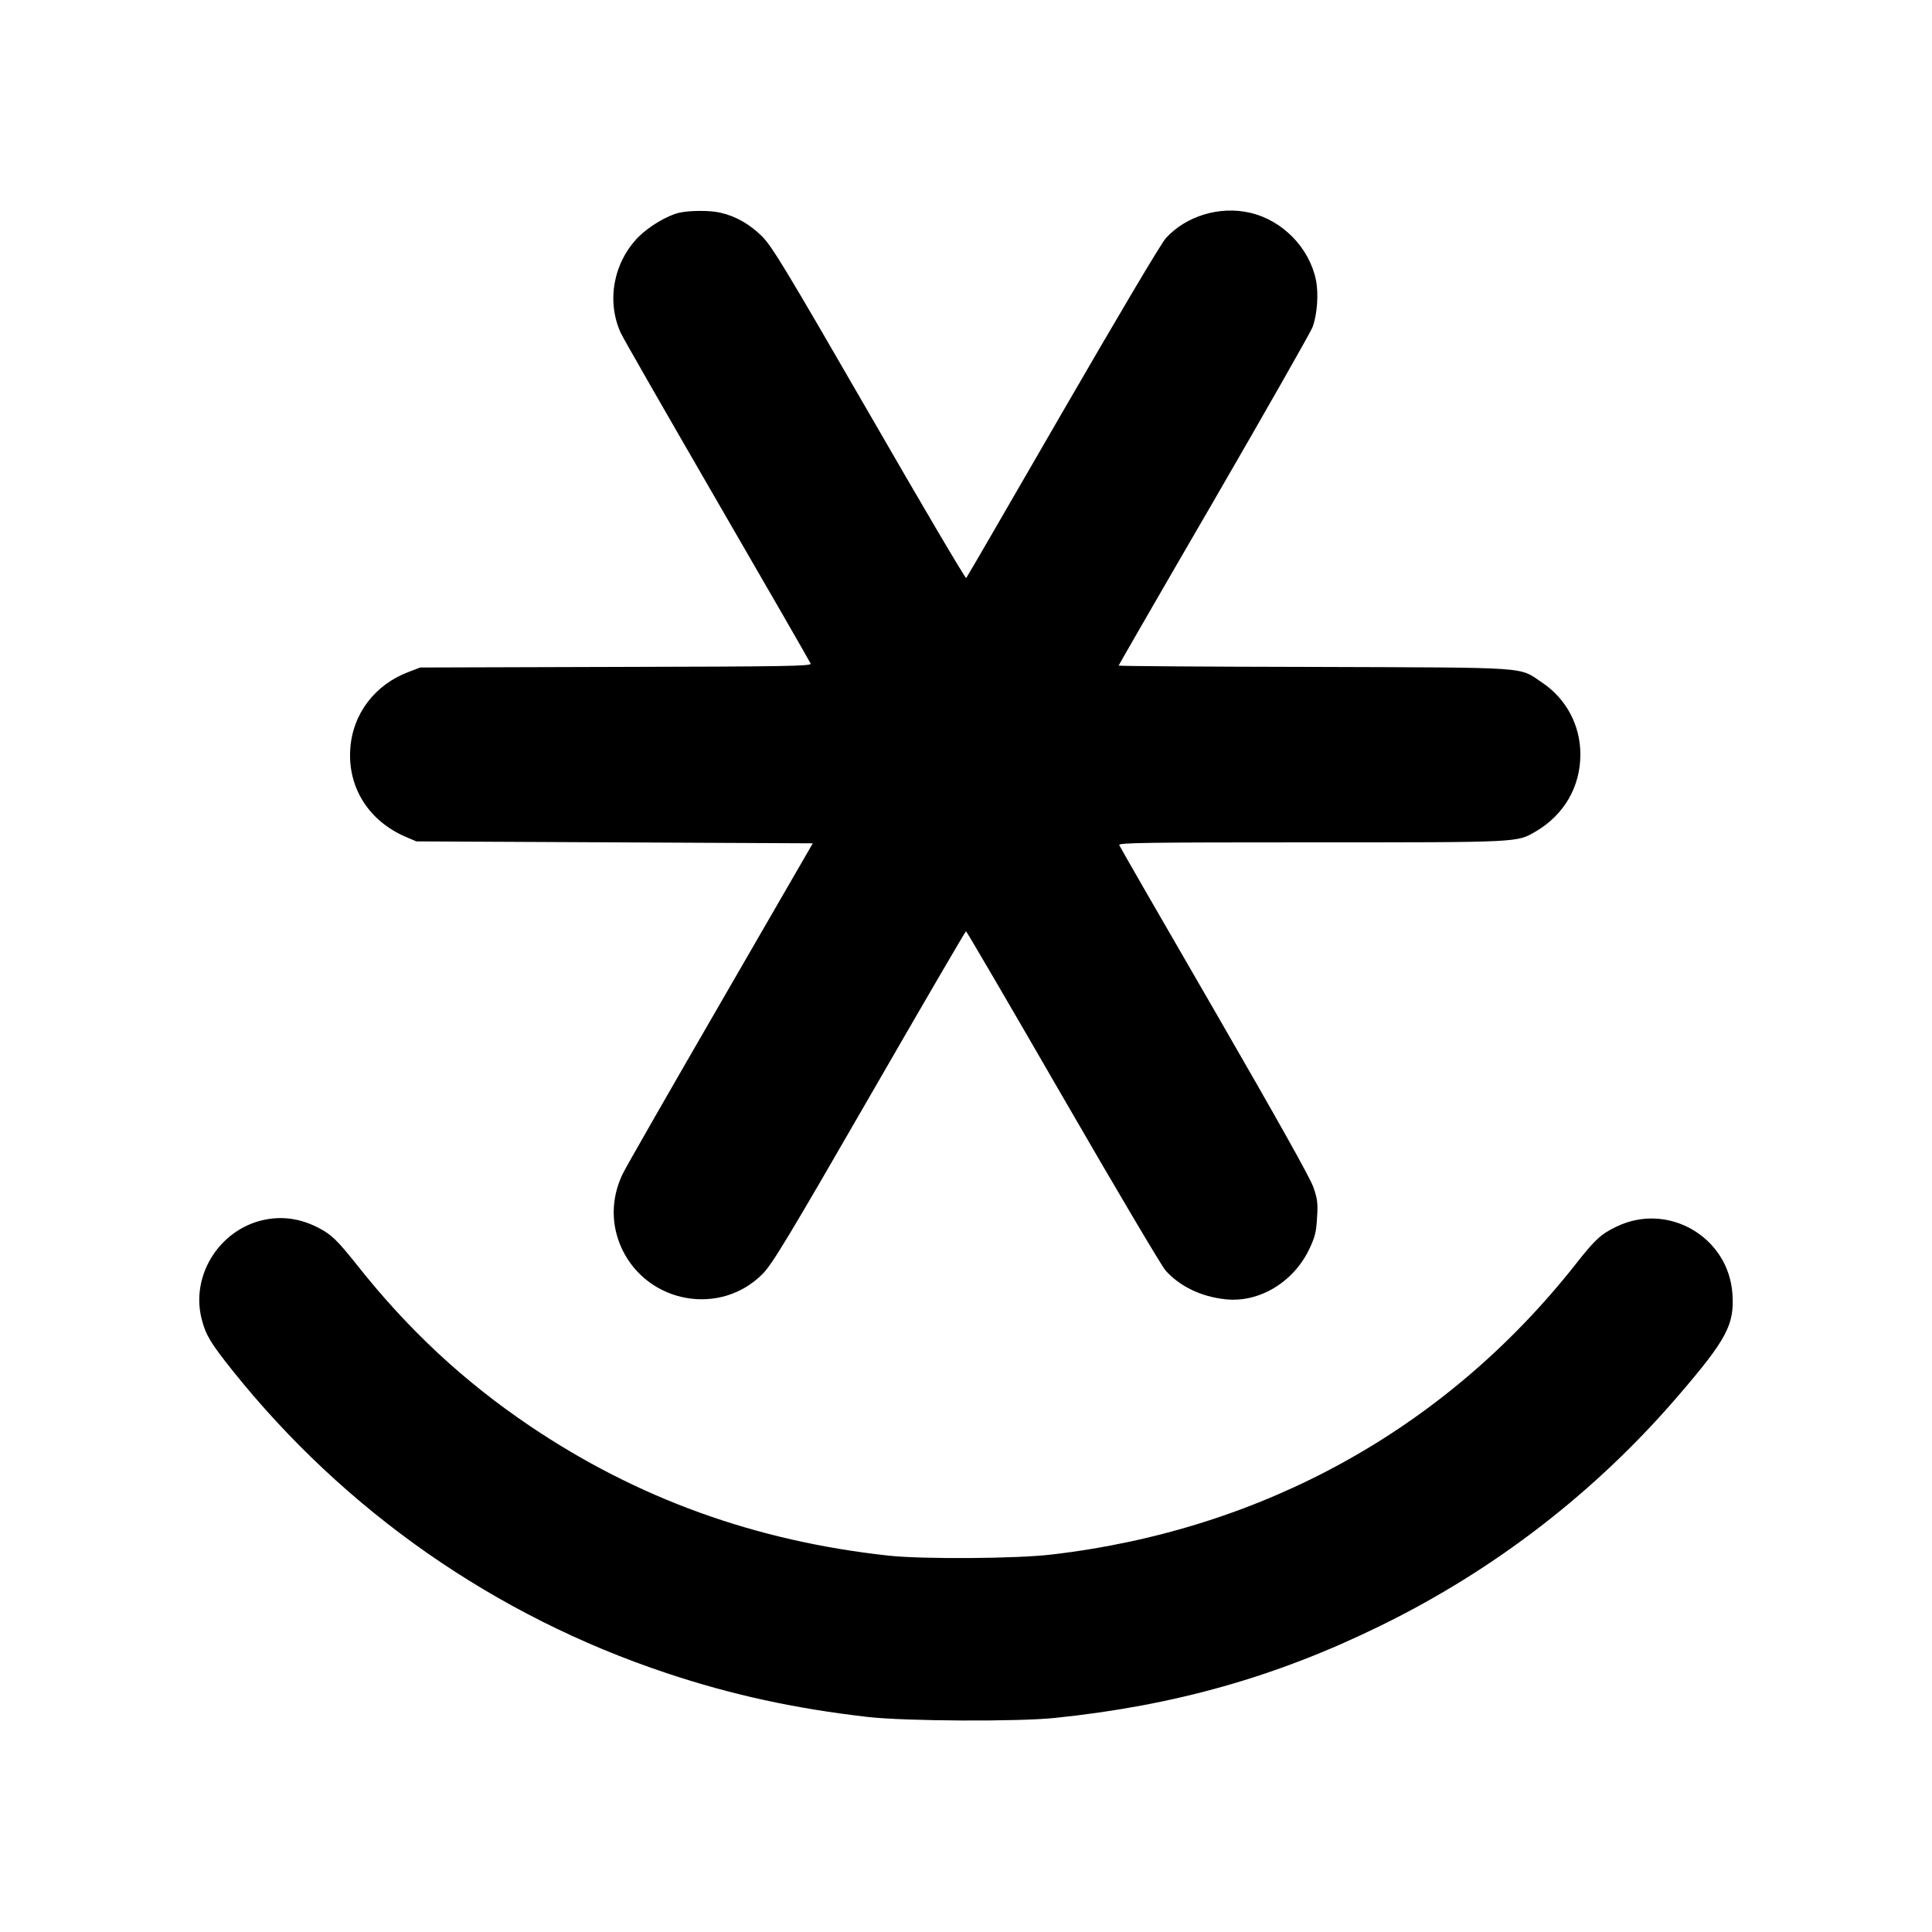 <?xml version="1.0" standalone="no"?>
<!DOCTYPE svg PUBLIC "-//W3C//DTD SVG 20010904//EN"
 "http://www.w3.org/TR/2001/REC-SVG-20010904/DTD/svg10.dtd">
<svg version="1.0" xmlns="http://www.w3.org/2000/svg"
 width="1000pt" height="1000pt" viewBox="0 0 1000 1000"
 preserveAspectRatio="xMidYMid meet">
<g transform="translate(0,1000) scale(0.1,-0.1)"
fill="#000000" stroke="none">
<path d="M3516 8899 c-64 -15 -157 -71 -212 -126 -129 -132 -166 -332 -91
-496 13 -29 239 -422 501 -875 262 -452 479 -829 482 -837 5 -13 -127 -15
-1008 -17 l-1013 -3 -60 -23 c-174 -65 -290 -217 -302 -398 -14 -200 96 -374
288 -456 l54 -23 1026 -5 1026 -5 -474 -820 c-261 -451 -491 -852 -510 -891
-61 -127 -62 -265 -3 -390 135 -282 510 -348 728 -127 49 50 130 183 552 915
272 472 497 858 500 858 3 0 228 -385 500 -856 272 -471 512 -876 532 -899 72
-82 185 -137 311 -150 174 -19 352 88 434 260 30 64 36 89 40 163 5 74 2 97
-19 157 -15 46 -194 364 -511 913 -269 464 -491 850 -494 858 -4 12 136 14
994 14 1090 0 1063 -1 1163 57 146 86 230 231 230 398 0 151 -73 288 -198 372
-124 83 -41 77 -1179 81 -557 1 -1013 4 -1013 7 0 2 221 386 492 852 270 466
500 871 511 898 25 65 33 175 18 247 -35 167 -174 309 -342 347 -156 36 -330
-17 -434 -131 -26 -29 -237 -385 -535 -900 -271 -469 -495 -856 -499 -860 -4
-4 -229 378 -501 850 -433 750 -503 865 -555 918 -62 62 -136 105 -216 123
-53 13 -160 12 -213 0z"/>
<path d="M1382 3689 c-238 -41 -398 -285 -338 -517 21 -82 45 -122 158 -264
584 -731 1362 -1273 2248 -1568 339 -113 666 -184 1042 -227 193 -22 777 -25
968 -5 620 64 1147 213 1685 477 593 290 1115 694 1541 1190 252 293 292 369
281 528 -20 295 -334 477 -600 348 -81 -39 -109 -64 -215 -199 -670 -847
-1614 -1370 -2707 -1498 -183 -22 -668 -25 -845 -6 -691 75 -1304 297 -1860
673 -342 231 -629 499 -891 830 -101 127 -133 159 -199 193 -88 46 -177 61
-268 45z"/>
</g>
</svg>
